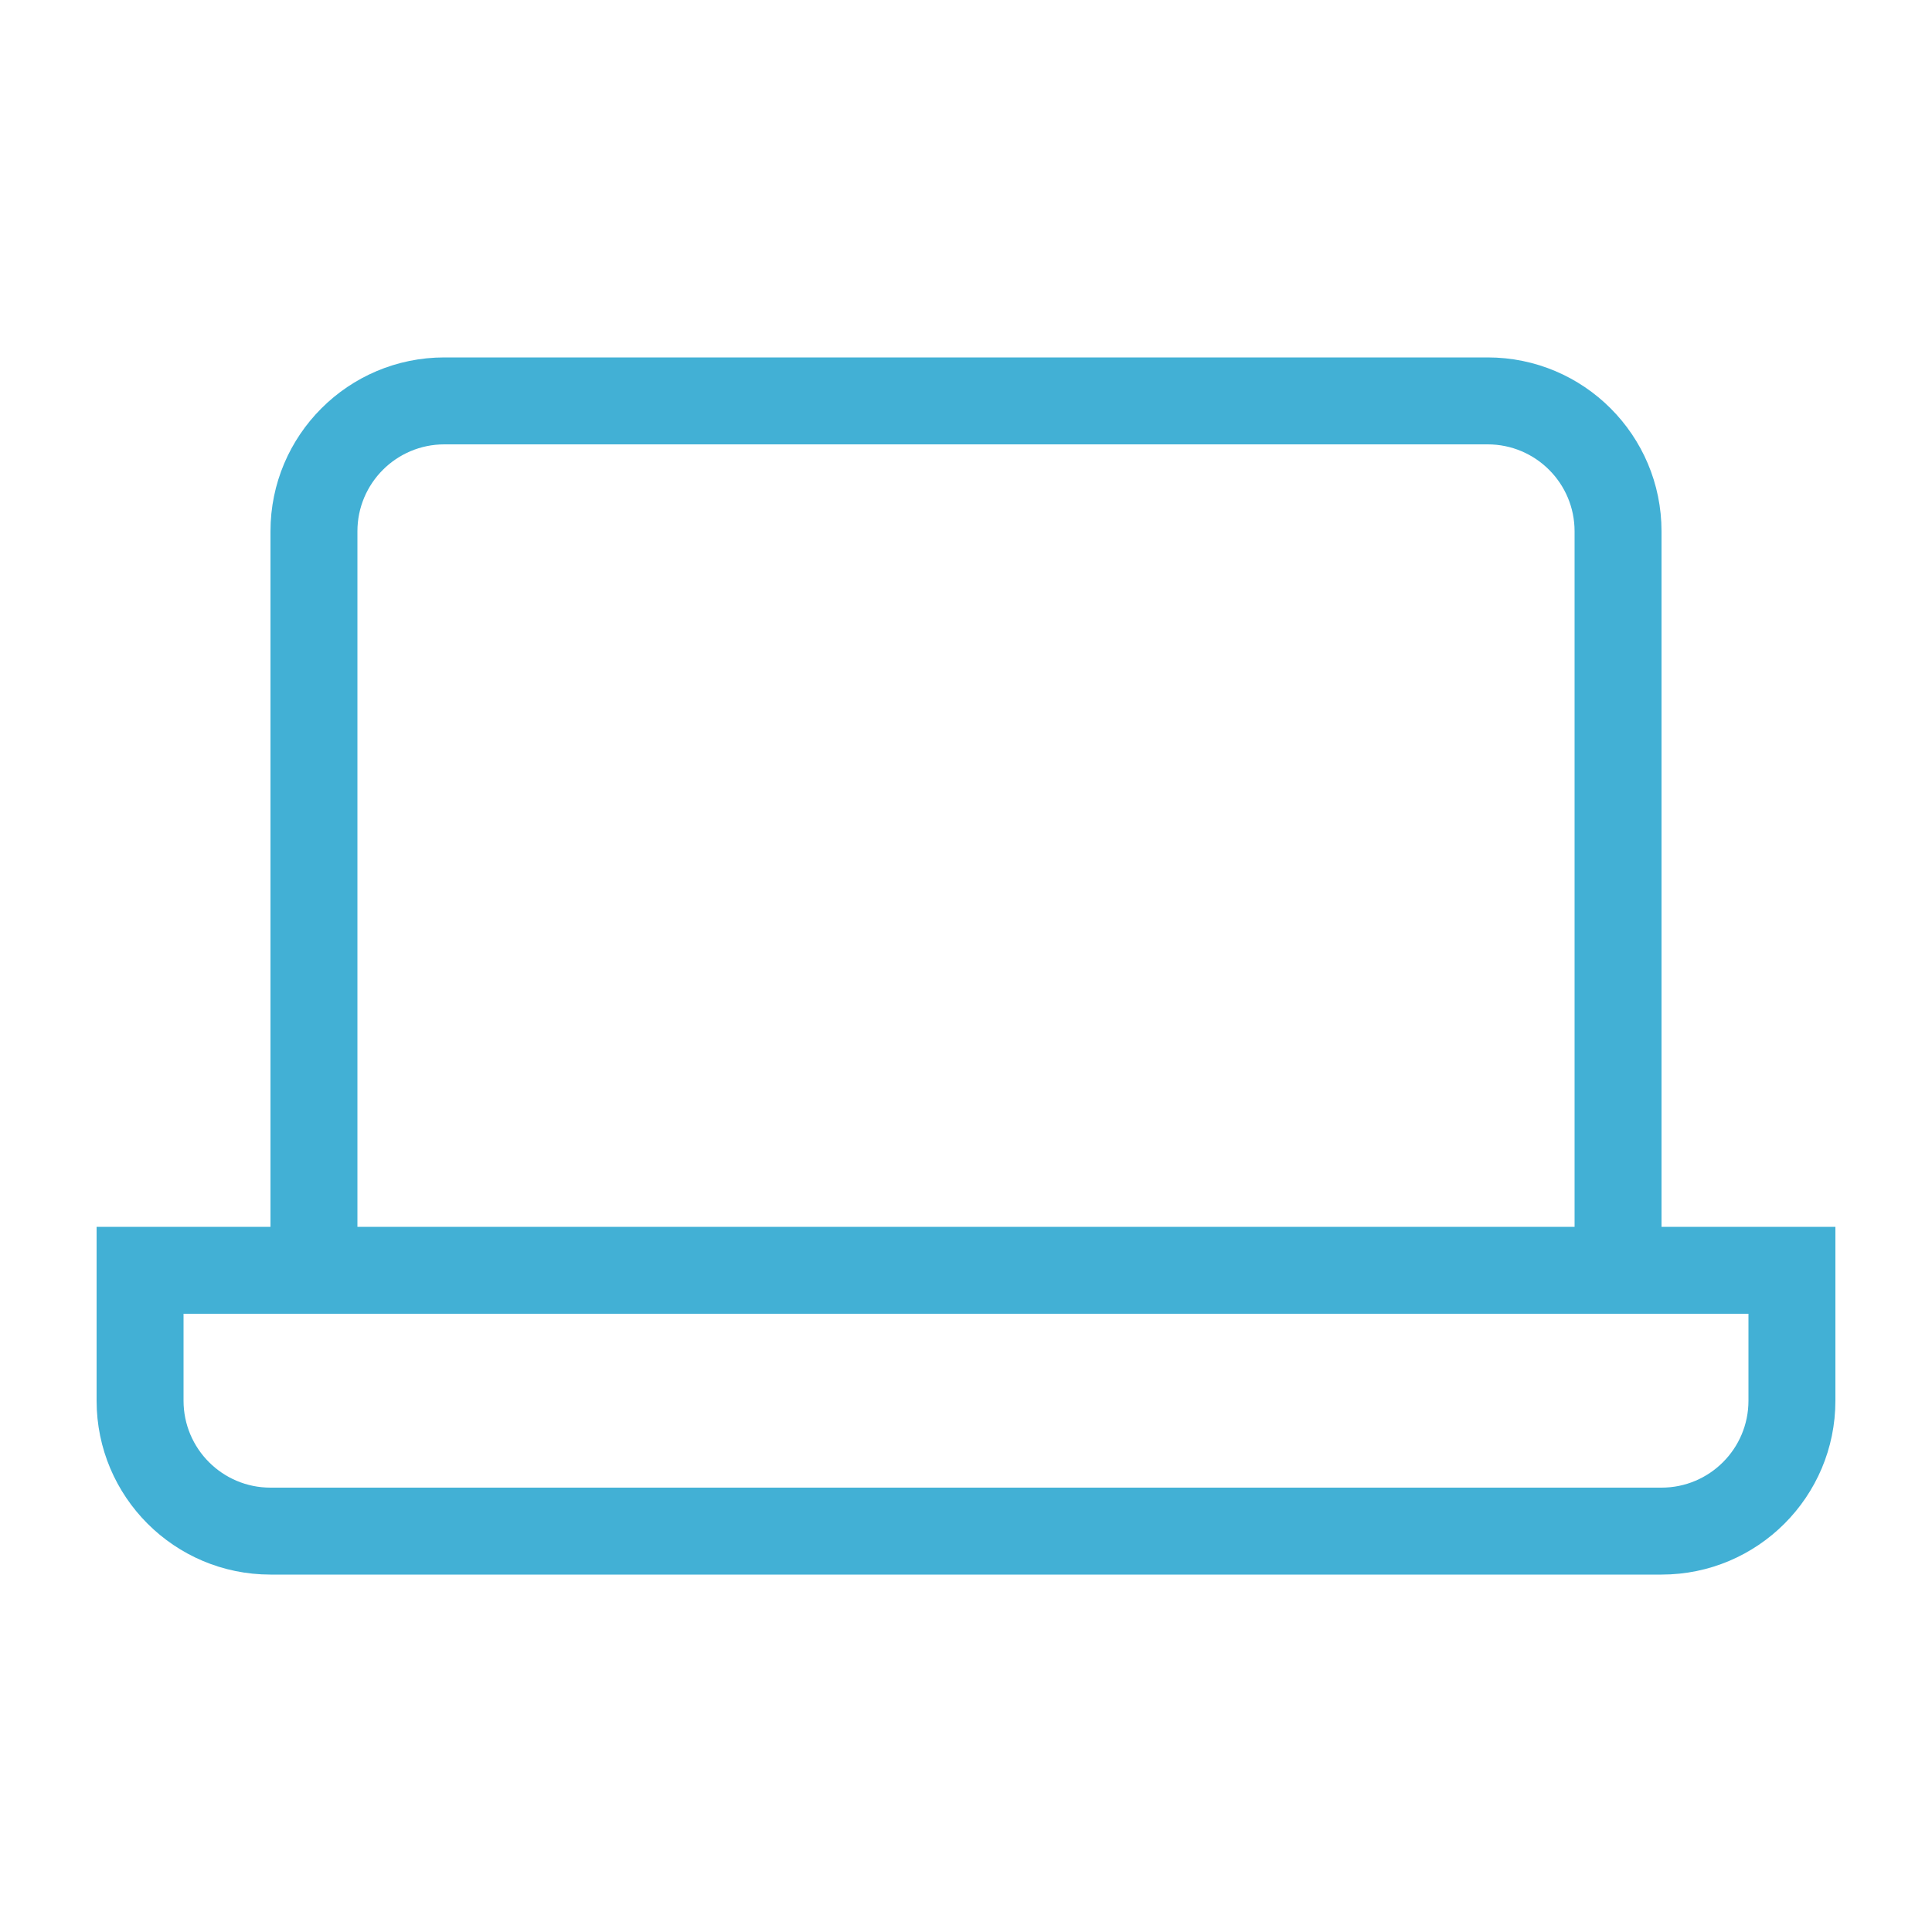 <svg width="40" height="40" viewBox="0 0 40 40" fill="none" xmlns="http://www.w3.org/2000/svg">
<rect width="40" height="40" fill="white"/>
<path d="M9.2 9.2H30.8C31.794 9.2 32.6 10.006 32.6 11V25.4H7.4V11C7.4 10.006 8.206 9.2 9.2 9.2ZM34.4 25.4V11C34.4 9.012 32.788 7.4 30.8 7.4H9.2C7.212 7.4 5.6 9.012 5.6 11V25.4H2V29C2 30.988 3.612 32.6 5.6 32.6H34.4C36.388 32.6 38 30.988 38 29V25.4H34.4ZM3.8 27.2H36.2V29C36.2 29.994 35.394 30.8 34.4 30.8H5.6C4.606 30.8 3.8 29.994 3.8 29V27.2Z" fill="#42B0D5"/>
</svg>

